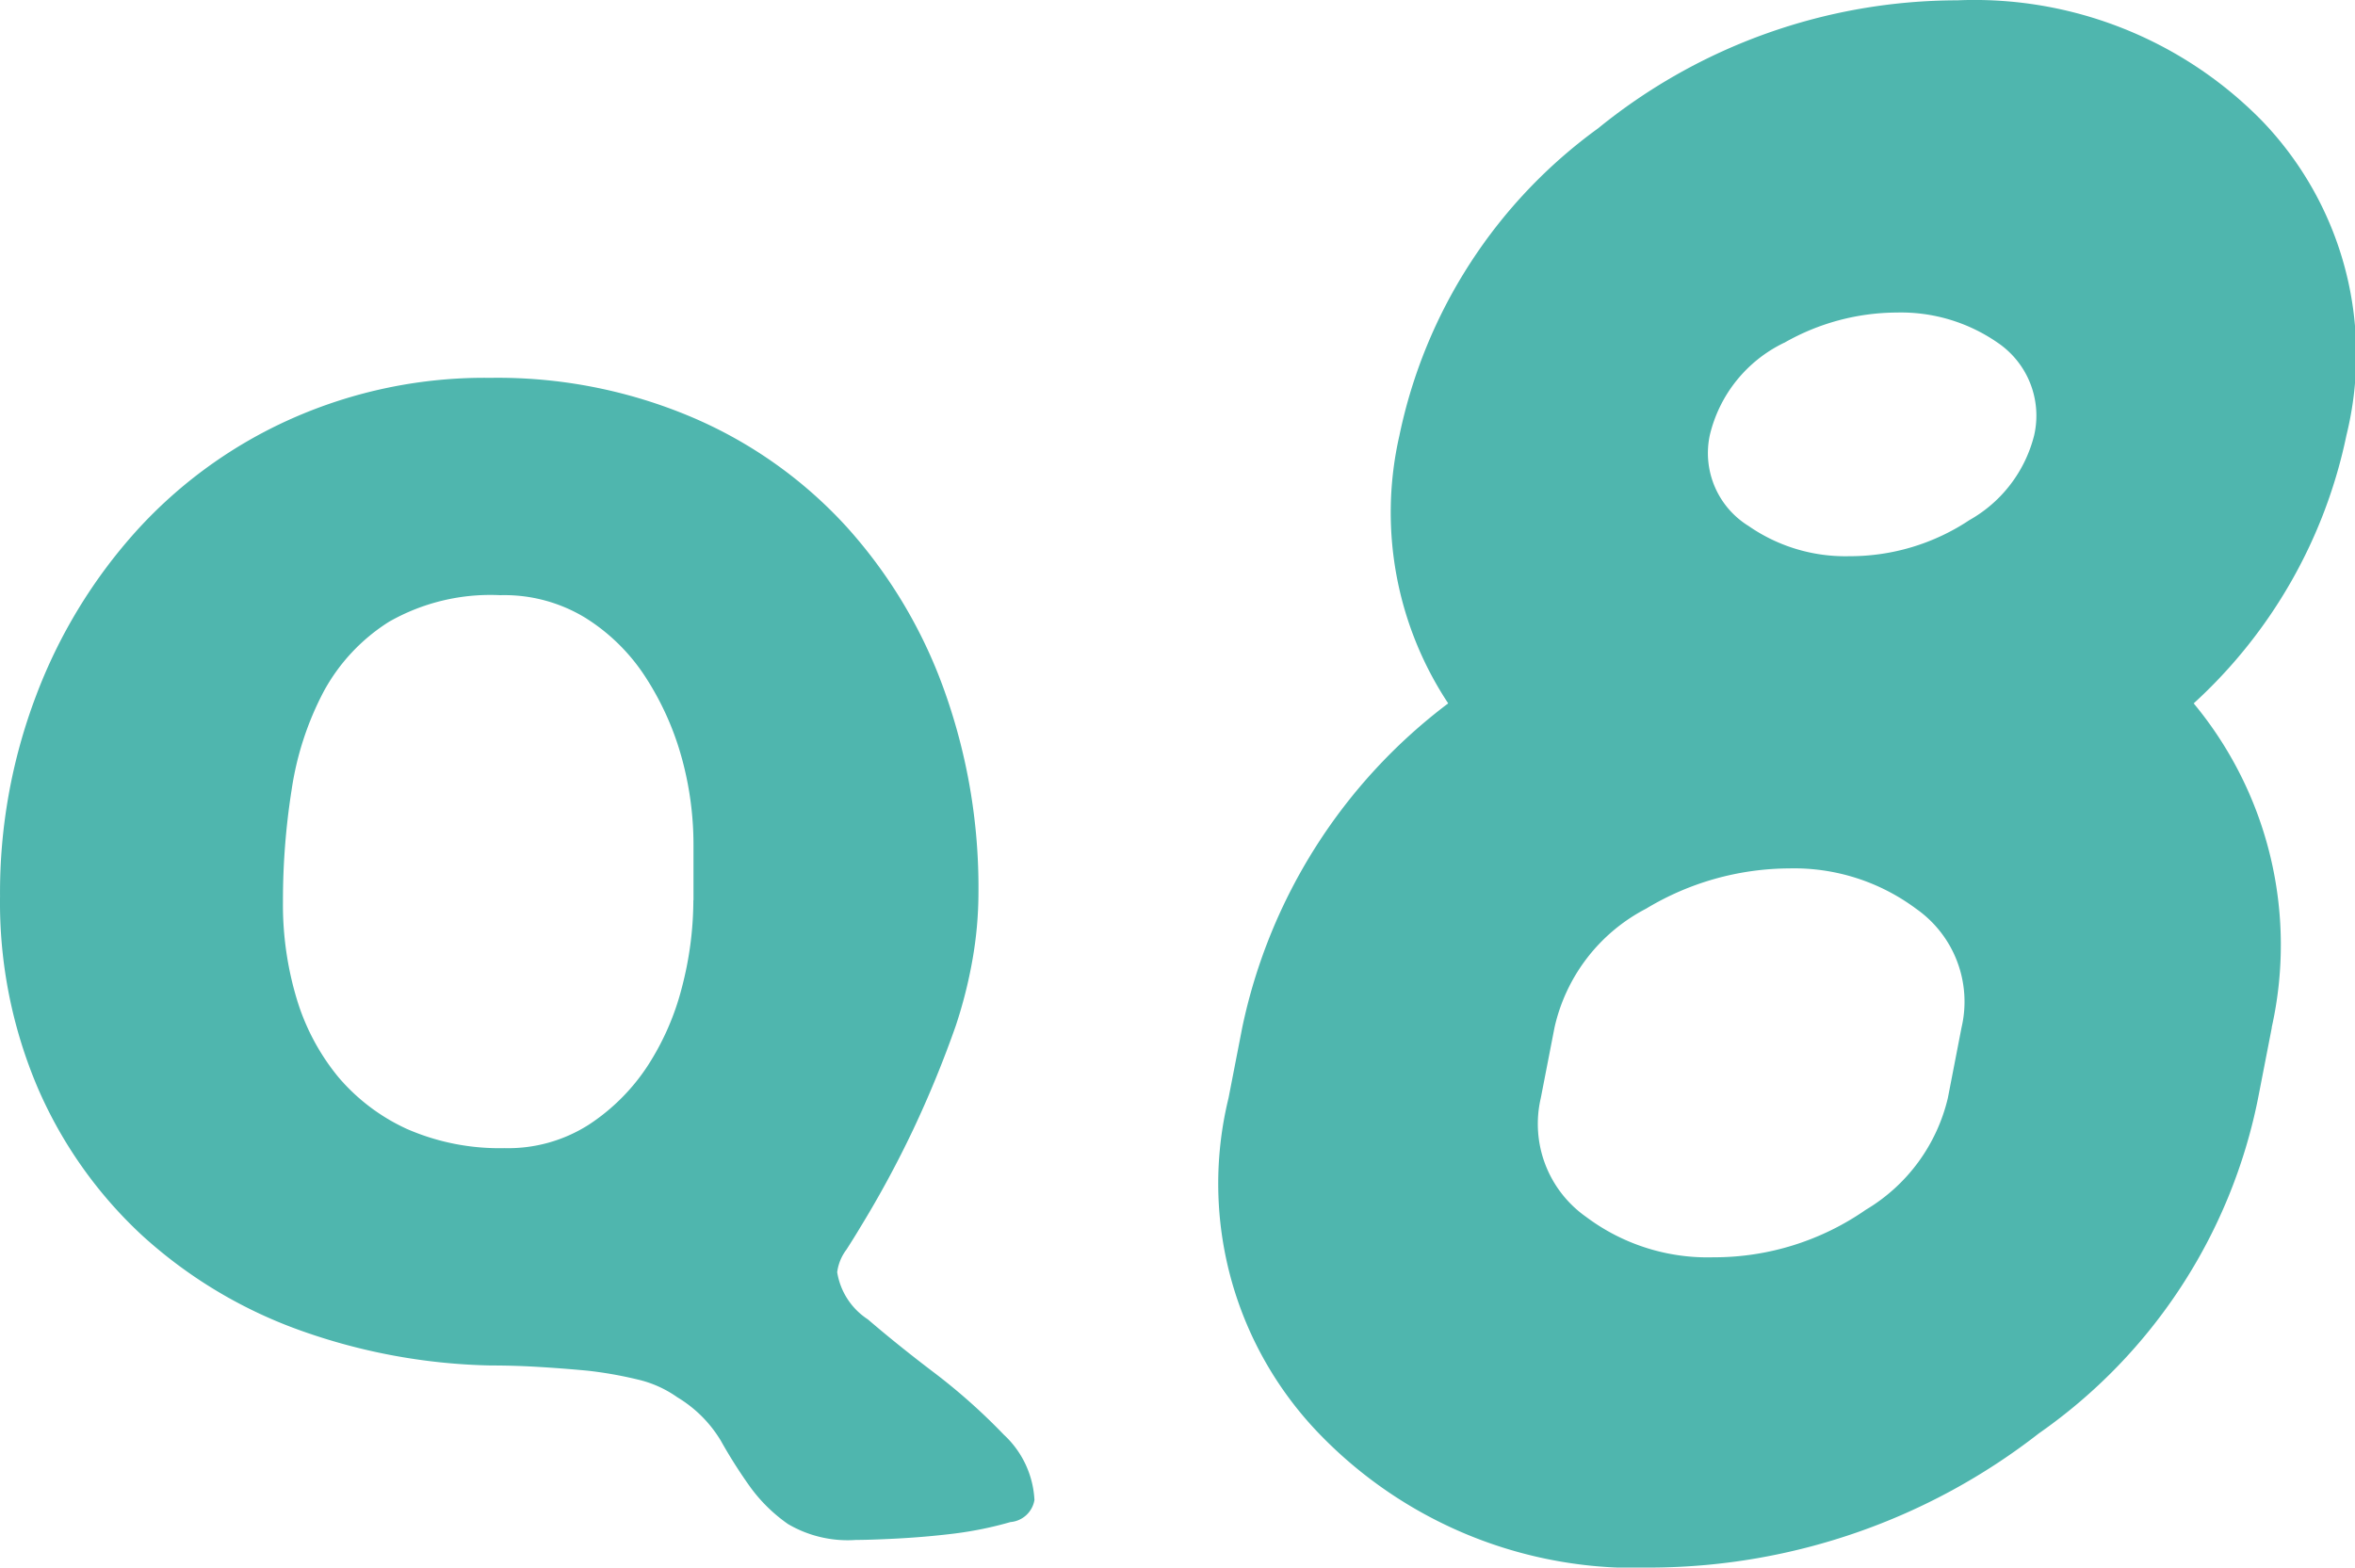 <svg xmlns="http://www.w3.org/2000/svg" width="72.468" height="48.25" viewBox="0 0 72.468 48.25">
  <defs>
    <style>
      .cls-1 {
        fill: #4fb6ae;
        fill-rule: evenodd;
      }
    </style>
  </defs>
  <path id="real_q08.svg" class="cls-1" d="M301.115,9162.93a13.48,13.48,0,0,0,3.2,4.51,14.428,14.428,0,0,0,4.778,2.89,18.475,18.475,0,0,0,5.948,1.11c0.41,0,.874.01,1.394,0.04s1.046,0.07,1.579.12a12.29,12.29,0,0,1,1.538.27,3.456,3.456,0,0,1,1.231.55,3.9,3.9,0,0,1,1.333,1.33,15.428,15.428,0,0,0,.9,1.42,4.9,4.9,0,0,0,1.169,1.15,3.621,3.621,0,0,0,2.092.49c0.218,0,.622-0.01,1.21-0.04s1.2-.08,1.845-0.16a11.277,11.277,0,0,0,1.7-.35,0.817,0.817,0,0,0,.738-0.68,2.937,2.937,0,0,0-.943-2.01,18.484,18.484,0,0,0-2.092-1.87q-1.149-.87-2.092-1.68a2.132,2.132,0,0,1-.943-1.45,1.458,1.458,0,0,1,.287-0.7q0.287-.45.41-0.66a32.061,32.061,0,0,0,1.641-3.03,33.3,33.3,0,0,0,1.312-3.2,14.224,14.224,0,0,0,.513-2.03,11.944,11.944,0,0,0,.184-2.07,17.984,17.984,0,0,0-1.066-6.26,15.065,15.065,0,0,0-3.015-5.02,13.7,13.7,0,0,0-4.717-3.34,15.3,15.3,0,0,0-6.213-1.22,14.627,14.627,0,0,0-6.132,1.26,14.248,14.248,0,0,0-4.758,3.44,15.987,15.987,0,0,0-3.1,5.09,17.062,17.062,0,0,0-1.107,6.17A14.546,14.546,0,0,0,301.115,9162.93Zm20.159-5.81a10.667,10.667,0,0,1-.349,2.67,8.106,8.106,0,0,1-1.066,2.44,6.254,6.254,0,0,1-1.805,1.8,4.609,4.609,0,0,1-2.6.72,7.1,7.1,0,0,1-2.994-.59,6.089,6.089,0,0,1-2.113-1.6,6.92,6.92,0,0,1-1.271-2.38,10.068,10.068,0,0,1-.431-3.02,21.916,21.916,0,0,1,.267-3.44,9.442,9.442,0,0,1,.984-3.02,5.811,5.811,0,0,1,2.01-2.15,6.29,6.29,0,0,1,3.425-.82,4.785,4.785,0,0,1,2.625.7,5.975,5.975,0,0,1,1.845,1.82,8.891,8.891,0,0,1,1.108,2.46,10.073,10.073,0,0,1,.369,2.69v1.72Zm48.572,3.92-0.422,2.17a16.511,16.511,0,0,1-6.746,10.32,19.52,19.52,0,0,1-11.867,4.13,13.5,13.5,0,0,1-10.192-4.03,11.092,11.092,0,0,1-2.877-10.42l0.422-2.17a16.809,16.809,0,0,1,6.338-9.98,10.646,10.646,0,0,1-1.5-8.25,15.586,15.586,0,0,1,6.113-9.45,17.538,17.538,0,0,1,11.056-3.94,12.384,12.384,0,0,1,9.384,3.72,10.379,10.379,0,0,1,2.587,9.67,15.4,15.4,0,0,1-4.7,8.25,11.643,11.643,0,0,1,2.4,9.98h0Zm-15.006-21.08a4.246,4.246,0,0,0-2.289,2.85,2.636,2.636,0,0,0,1.194,2.79,5.219,5.219,0,0,0,3.106.93,6.63,6.63,0,0,0,3.688-1.11,4.157,4.157,0,0,0,1.994-2.61,2.712,2.712,0,0,0-1.121-2.85,5.218,5.218,0,0,0-3.1-.93,7.027,7.027,0,0,0-3.467.93h0Zm5.458,21.08a3.492,3.492,0,0,0-1.4-3.66,6.286,6.286,0,0,0-3.913-1.24,8.589,8.589,0,0,0-4.395,1.24,5.465,5.465,0,0,0-2.817,3.66l-0.422,2.17a3.5,3.5,0,0,0,1.4,3.66,6.228,6.228,0,0,0,3.914,1.24,8.17,8.17,0,0,0,4.684-1.46,5.469,5.469,0,0,0,2.528-3.44Z" transform="translate(-299.938 -9129.41)"/>
</svg>
